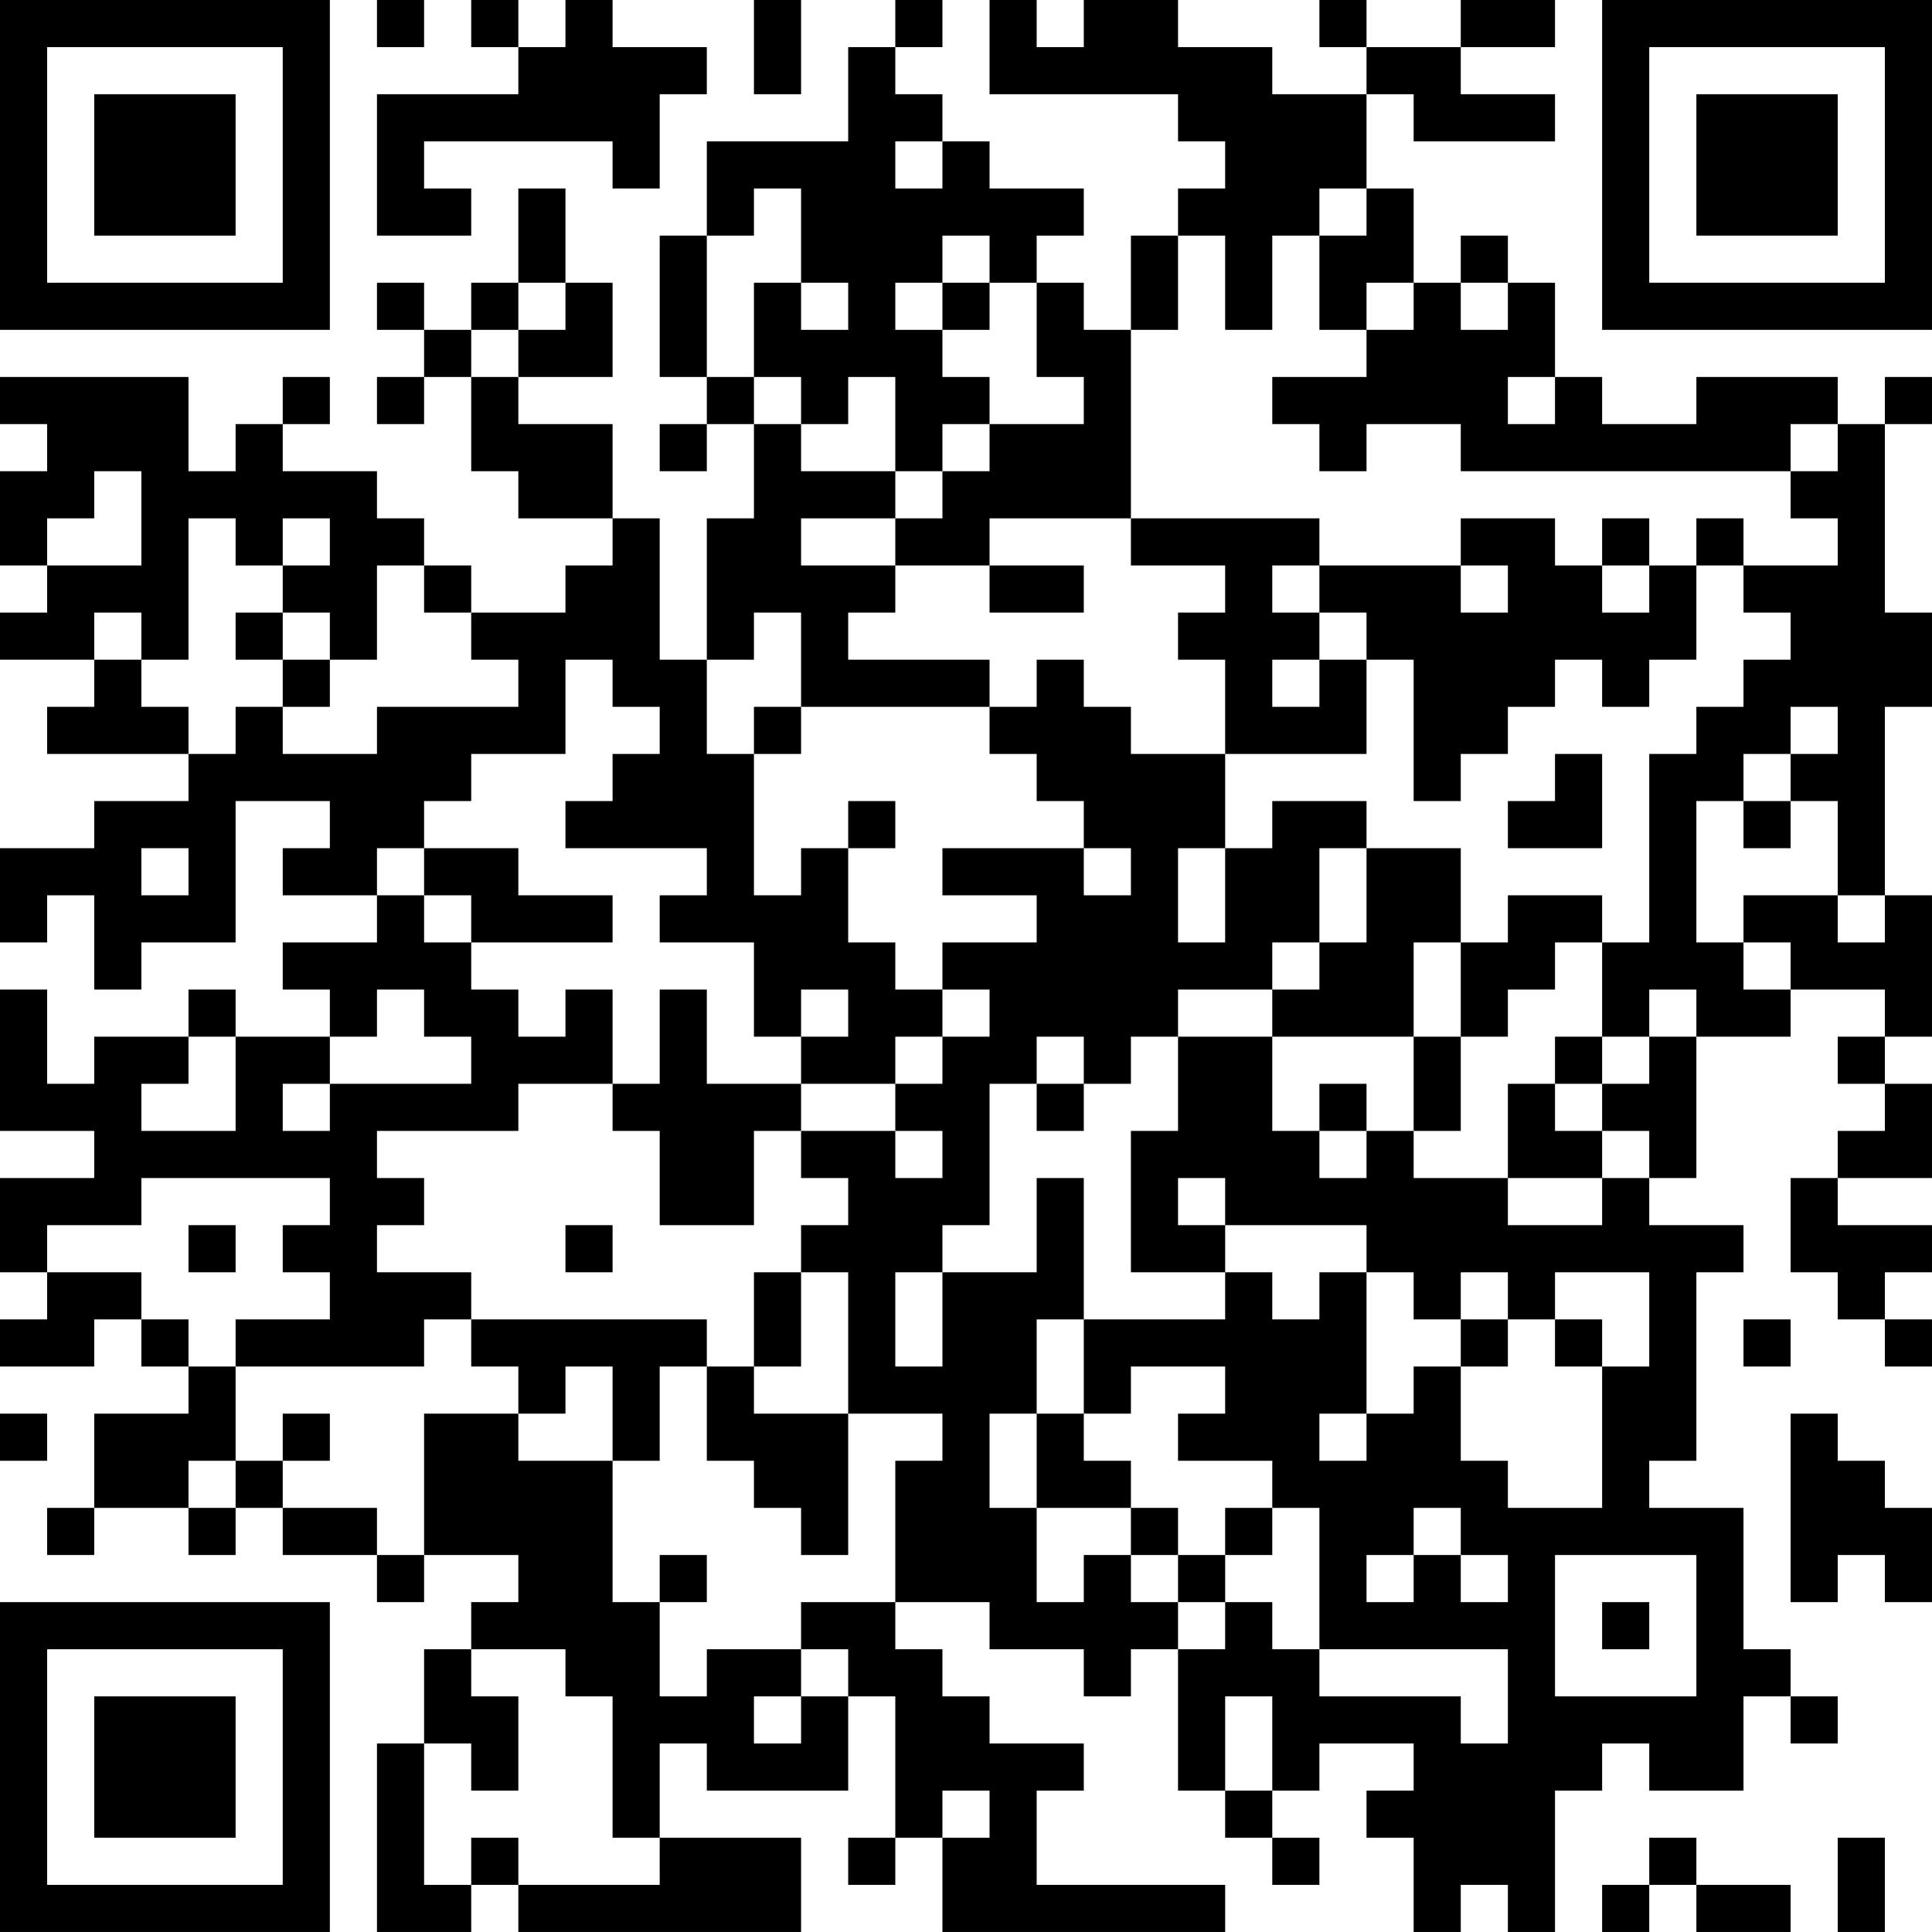 <?xml version="1.0" encoding="UTF-8"?>
<svg xmlns="http://www.w3.org/2000/svg" version="1.1" width="300" height="300" viewBox="0 0 300 300"><rect x="0" y="0" width="300" height="300" fill="#ffffff"/><g transform="scale(7.317)"><g transform="translate(0,0)"><path fill-rule="evenodd" d="M8 0L8 1L9 1L9 0ZM10 0L10 1L11 1L11 2L8 2L8 5L10 5L10 4L9 4L9 3L13 3L13 4L14 4L14 2L15 2L15 1L13 1L13 0L12 0L12 1L11 1L11 0ZM16 0L16 2L17 2L17 0ZM19 0L19 1L18 1L18 3L15 3L15 5L14 5L14 8L15 8L15 9L14 9L14 10L15 10L15 9L16 9L16 11L15 11L15 14L14 14L14 11L13 11L13 9L11 9L11 8L13 8L13 6L12 6L12 4L11 4L11 6L10 6L10 7L9 7L9 6L8 6L8 7L9 7L9 8L8 8L8 9L9 9L9 8L10 8L10 10L11 10L11 11L13 11L13 12L12 12L12 13L10 13L10 12L9 12L9 11L8 11L8 10L6 10L6 9L7 9L7 8L6 8L6 9L5 9L5 10L4 10L4 8L0 8L0 9L1 9L1 10L0 10L0 12L1 12L1 13L0 13L0 14L2 14L2 15L1 15L1 16L4 16L4 17L2 17L2 18L0 18L0 20L1 20L1 19L2 19L2 21L3 21L3 20L5 20L5 17L7 17L7 18L6 18L6 19L8 19L8 20L6 20L6 21L7 21L7 22L5 22L5 21L4 21L4 22L2 22L2 23L1 23L1 21L0 21L0 24L2 24L2 25L0 25L0 27L1 27L1 28L0 28L0 29L2 29L2 28L3 28L3 29L4 29L4 30L2 30L2 32L1 32L1 33L2 33L2 32L4 32L4 33L5 33L5 32L6 32L6 33L8 33L8 34L9 34L9 33L11 33L11 34L10 34L10 35L9 35L9 37L8 37L8 41L10 41L10 40L11 40L11 41L17 41L17 39L14 39L14 37L15 37L15 38L18 38L18 36L19 36L19 39L18 39L18 40L19 40L19 39L20 39L20 41L26 41L26 40L22 40L22 38L23 38L23 37L21 37L21 36L20 36L20 35L19 35L19 34L21 34L21 35L23 35L23 36L24 36L24 35L25 35L25 38L26 38L26 39L27 39L27 40L28 40L28 39L27 39L27 38L28 38L28 37L30 37L30 38L29 38L29 39L30 39L30 41L31 41L31 40L32 40L32 41L33 41L33 38L34 38L34 37L35 37L35 38L37 38L37 36L38 36L38 37L39 37L39 36L38 36L38 35L37 35L37 32L35 32L35 31L36 31L36 27L37 27L37 26L35 26L35 25L36 25L36 22L38 22L38 21L40 21L40 22L39 22L39 23L40 23L40 24L39 24L39 25L38 25L38 27L39 27L39 28L40 28L40 29L41 29L41 28L40 28L40 27L41 27L41 26L39 26L39 25L41 25L41 23L40 23L40 22L41 22L41 19L40 19L40 15L41 15L41 13L40 13L40 9L41 9L41 8L40 8L40 9L39 9L39 8L36 8L36 9L34 9L34 8L33 8L33 6L32 6L32 5L31 5L31 6L30 6L30 4L29 4L29 2L30 2L30 3L33 3L33 2L31 2L31 1L33 1L33 0L31 0L31 1L29 1L29 0L28 0L28 1L29 1L29 2L27 2L27 1L25 1L25 0L23 0L23 1L22 1L22 0L21 0L21 2L25 2L25 3L26 3L26 4L25 4L25 5L24 5L24 7L23 7L23 6L22 6L22 5L23 5L23 4L21 4L21 3L20 3L20 2L19 2L19 1L20 1L20 0ZM19 3L19 4L20 4L20 3ZM16 4L16 5L15 5L15 8L16 8L16 9L17 9L17 10L19 10L19 11L17 11L17 12L19 12L19 13L18 13L18 14L21 14L21 15L17 15L17 13L16 13L16 14L15 14L15 16L16 16L16 19L17 19L17 18L18 18L18 20L19 20L19 21L20 21L20 22L19 22L19 23L17 23L17 22L18 22L18 21L17 21L17 22L16 22L16 20L14 20L14 19L15 19L15 18L12 18L12 17L13 17L13 16L14 16L14 15L13 15L13 14L12 14L12 16L10 16L10 17L9 17L9 18L8 18L8 19L9 19L9 20L10 20L10 21L11 21L11 22L12 22L12 21L13 21L13 23L11 23L11 24L8 24L8 25L9 25L9 26L8 26L8 27L10 27L10 28L9 28L9 29L5 29L5 28L7 28L7 27L6 27L6 26L7 26L7 25L3 25L3 26L1 26L1 27L3 27L3 28L4 28L4 29L5 29L5 31L4 31L4 32L5 32L5 31L6 31L6 32L8 32L8 33L9 33L9 30L11 30L11 31L13 31L13 34L14 34L14 36L15 36L15 35L17 35L17 36L16 36L16 37L17 37L17 36L18 36L18 35L17 35L17 34L19 34L19 31L20 31L20 30L18 30L18 27L17 27L17 26L18 26L18 25L17 25L17 24L19 24L19 25L20 25L20 24L19 24L19 23L20 23L20 22L21 22L21 21L20 21L20 20L22 20L22 19L20 19L20 18L23 18L23 19L24 19L24 18L23 18L23 17L22 17L22 16L21 16L21 15L22 15L22 14L23 14L23 15L24 15L24 16L26 16L26 18L25 18L25 20L26 20L26 18L27 18L27 17L29 17L29 18L28 18L28 20L27 20L27 21L25 21L25 22L24 22L24 23L23 23L23 22L22 22L22 23L21 23L21 26L20 26L20 27L19 27L19 29L20 29L20 27L22 27L22 25L23 25L23 28L22 28L22 30L21 30L21 32L22 32L22 34L23 34L23 33L24 33L24 34L25 34L25 35L26 35L26 34L27 34L27 35L28 35L28 36L31 36L31 37L32 37L32 35L28 35L28 32L27 32L27 31L25 31L25 30L26 30L26 29L24 29L24 30L23 30L23 28L26 28L26 27L27 27L27 28L28 28L28 27L29 27L29 30L28 30L28 31L29 31L29 30L30 30L30 29L31 29L31 31L32 31L32 32L34 32L34 29L35 29L35 27L33 27L33 28L32 28L32 27L31 27L31 28L30 28L30 27L29 27L29 26L26 26L26 25L25 25L25 26L26 26L26 27L24 27L24 24L25 24L25 22L27 22L27 24L28 24L28 25L29 25L29 24L30 24L30 25L32 25L32 26L34 26L34 25L35 25L35 24L34 24L34 23L35 23L35 22L36 22L36 21L35 21L35 22L34 22L34 20L35 20L35 16L36 16L36 15L37 15L37 14L38 14L38 13L37 13L37 12L39 12L39 11L38 11L38 10L39 10L39 9L38 9L38 10L31 10L31 9L29 9L29 10L28 10L28 9L27 9L27 8L29 8L29 7L30 7L30 6L29 6L29 7L28 7L28 5L29 5L29 4L28 4L28 5L27 5L27 7L26 7L26 5L25 5L25 7L24 7L24 11L21 11L21 12L19 12L19 11L20 11L20 10L21 10L21 9L23 9L23 8L22 8L22 6L21 6L21 5L20 5L20 6L19 6L19 7L20 7L20 8L21 8L21 9L20 9L20 10L19 10L19 8L18 8L18 9L17 9L17 8L16 8L16 6L17 6L17 7L18 7L18 6L17 6L17 4ZM11 6L11 7L10 7L10 8L11 8L11 7L12 7L12 6ZM20 6L20 7L21 7L21 6ZM31 6L31 7L32 7L32 6ZM32 8L32 9L33 9L33 8ZM2 10L2 11L1 11L1 12L3 12L3 10ZM4 11L4 14L3 14L3 13L2 13L2 14L3 14L3 15L4 15L4 16L5 16L5 15L6 15L6 16L8 16L8 15L11 15L11 14L10 14L10 13L9 13L9 12L8 12L8 14L7 14L7 13L6 13L6 12L7 12L7 11L6 11L6 12L5 12L5 11ZM24 11L24 12L26 12L26 13L25 13L25 14L26 14L26 16L29 16L29 14L30 14L30 17L31 17L31 16L32 16L32 15L33 15L33 14L34 14L34 15L35 15L35 14L36 14L36 12L37 12L37 11L36 11L36 12L35 12L35 11L34 11L34 12L33 12L33 11L31 11L31 12L28 12L28 11ZM21 12L21 13L23 13L23 12ZM27 12L27 13L28 13L28 14L27 14L27 15L28 15L28 14L29 14L29 13L28 13L28 12ZM31 12L31 13L32 13L32 12ZM34 12L34 13L35 13L35 12ZM5 13L5 14L6 14L6 15L7 15L7 14L6 14L6 13ZM16 15L16 16L17 16L17 15ZM38 15L38 16L37 16L37 17L36 17L36 20L37 20L37 21L38 21L38 20L37 20L37 19L39 19L39 20L40 20L40 19L39 19L39 17L38 17L38 16L39 16L39 15ZM33 16L33 17L32 17L32 18L34 18L34 16ZM18 17L18 18L19 18L19 17ZM37 17L37 18L38 18L38 17ZM3 18L3 19L4 19L4 18ZM9 18L9 19L10 19L10 20L13 20L13 19L11 19L11 18ZM29 18L29 20L28 20L28 21L27 21L27 22L30 22L30 24L31 24L31 22L32 22L32 21L33 21L33 20L34 20L34 19L32 19L32 20L31 20L31 18ZM30 20L30 22L31 22L31 20ZM8 21L8 22L7 22L7 23L6 23L6 24L7 24L7 23L10 23L10 22L9 22L9 21ZM14 21L14 23L13 23L13 24L14 24L14 26L16 26L16 24L17 24L17 23L15 23L15 21ZM4 22L4 23L3 23L3 24L5 24L5 22ZM33 22L33 23L32 23L32 25L34 25L34 24L33 24L33 23L34 23L34 22ZM22 23L22 24L23 24L23 23ZM28 23L28 24L29 24L29 23ZM4 26L4 27L5 27L5 26ZM12 26L12 27L13 27L13 26ZM16 27L16 29L15 29L15 28L10 28L10 29L11 29L11 30L12 30L12 29L13 29L13 31L14 31L14 29L15 29L15 31L16 31L16 32L17 32L17 33L18 33L18 30L16 30L16 29L17 29L17 27ZM31 28L31 29L32 29L32 28ZM33 28L33 29L34 29L34 28ZM37 28L37 29L38 29L38 28ZM0 30L0 31L1 31L1 30ZM6 30L6 31L7 31L7 30ZM22 30L22 32L24 32L24 33L25 33L25 34L26 34L26 33L27 33L27 32L26 32L26 33L25 33L25 32L24 32L24 31L23 31L23 30ZM38 30L38 34L39 34L39 33L40 33L40 34L41 34L41 32L40 32L40 31L39 31L39 30ZM30 32L30 33L29 33L29 34L30 34L30 33L31 33L31 34L32 34L32 33L31 33L31 32ZM14 33L14 34L15 34L15 33ZM33 33L33 36L36 36L36 33ZM34 34L34 35L35 35L35 34ZM10 35L10 36L11 36L11 38L10 38L10 37L9 37L9 40L10 40L10 39L11 39L11 40L14 40L14 39L13 39L13 36L12 36L12 35ZM26 36L26 38L27 38L27 36ZM20 38L20 39L21 39L21 38ZM35 39L35 40L34 40L34 41L35 41L35 40L36 40L36 41L38 41L38 40L36 40L36 39ZM39 39L39 41L40 41L40 39ZM0 0L0 7L7 7L7 0ZM1 1L1 6L6 6L6 1ZM2 2L2 5L5 5L5 2ZM34 0L34 7L41 7L41 0ZM35 1L35 6L40 6L40 1ZM36 2L36 5L39 5L39 2ZM0 34L0 41L7 41L7 34ZM1 35L1 40L6 40L6 35ZM2 36L2 39L5 39L5 36Z" fill="#000000"/></g></g></svg>
